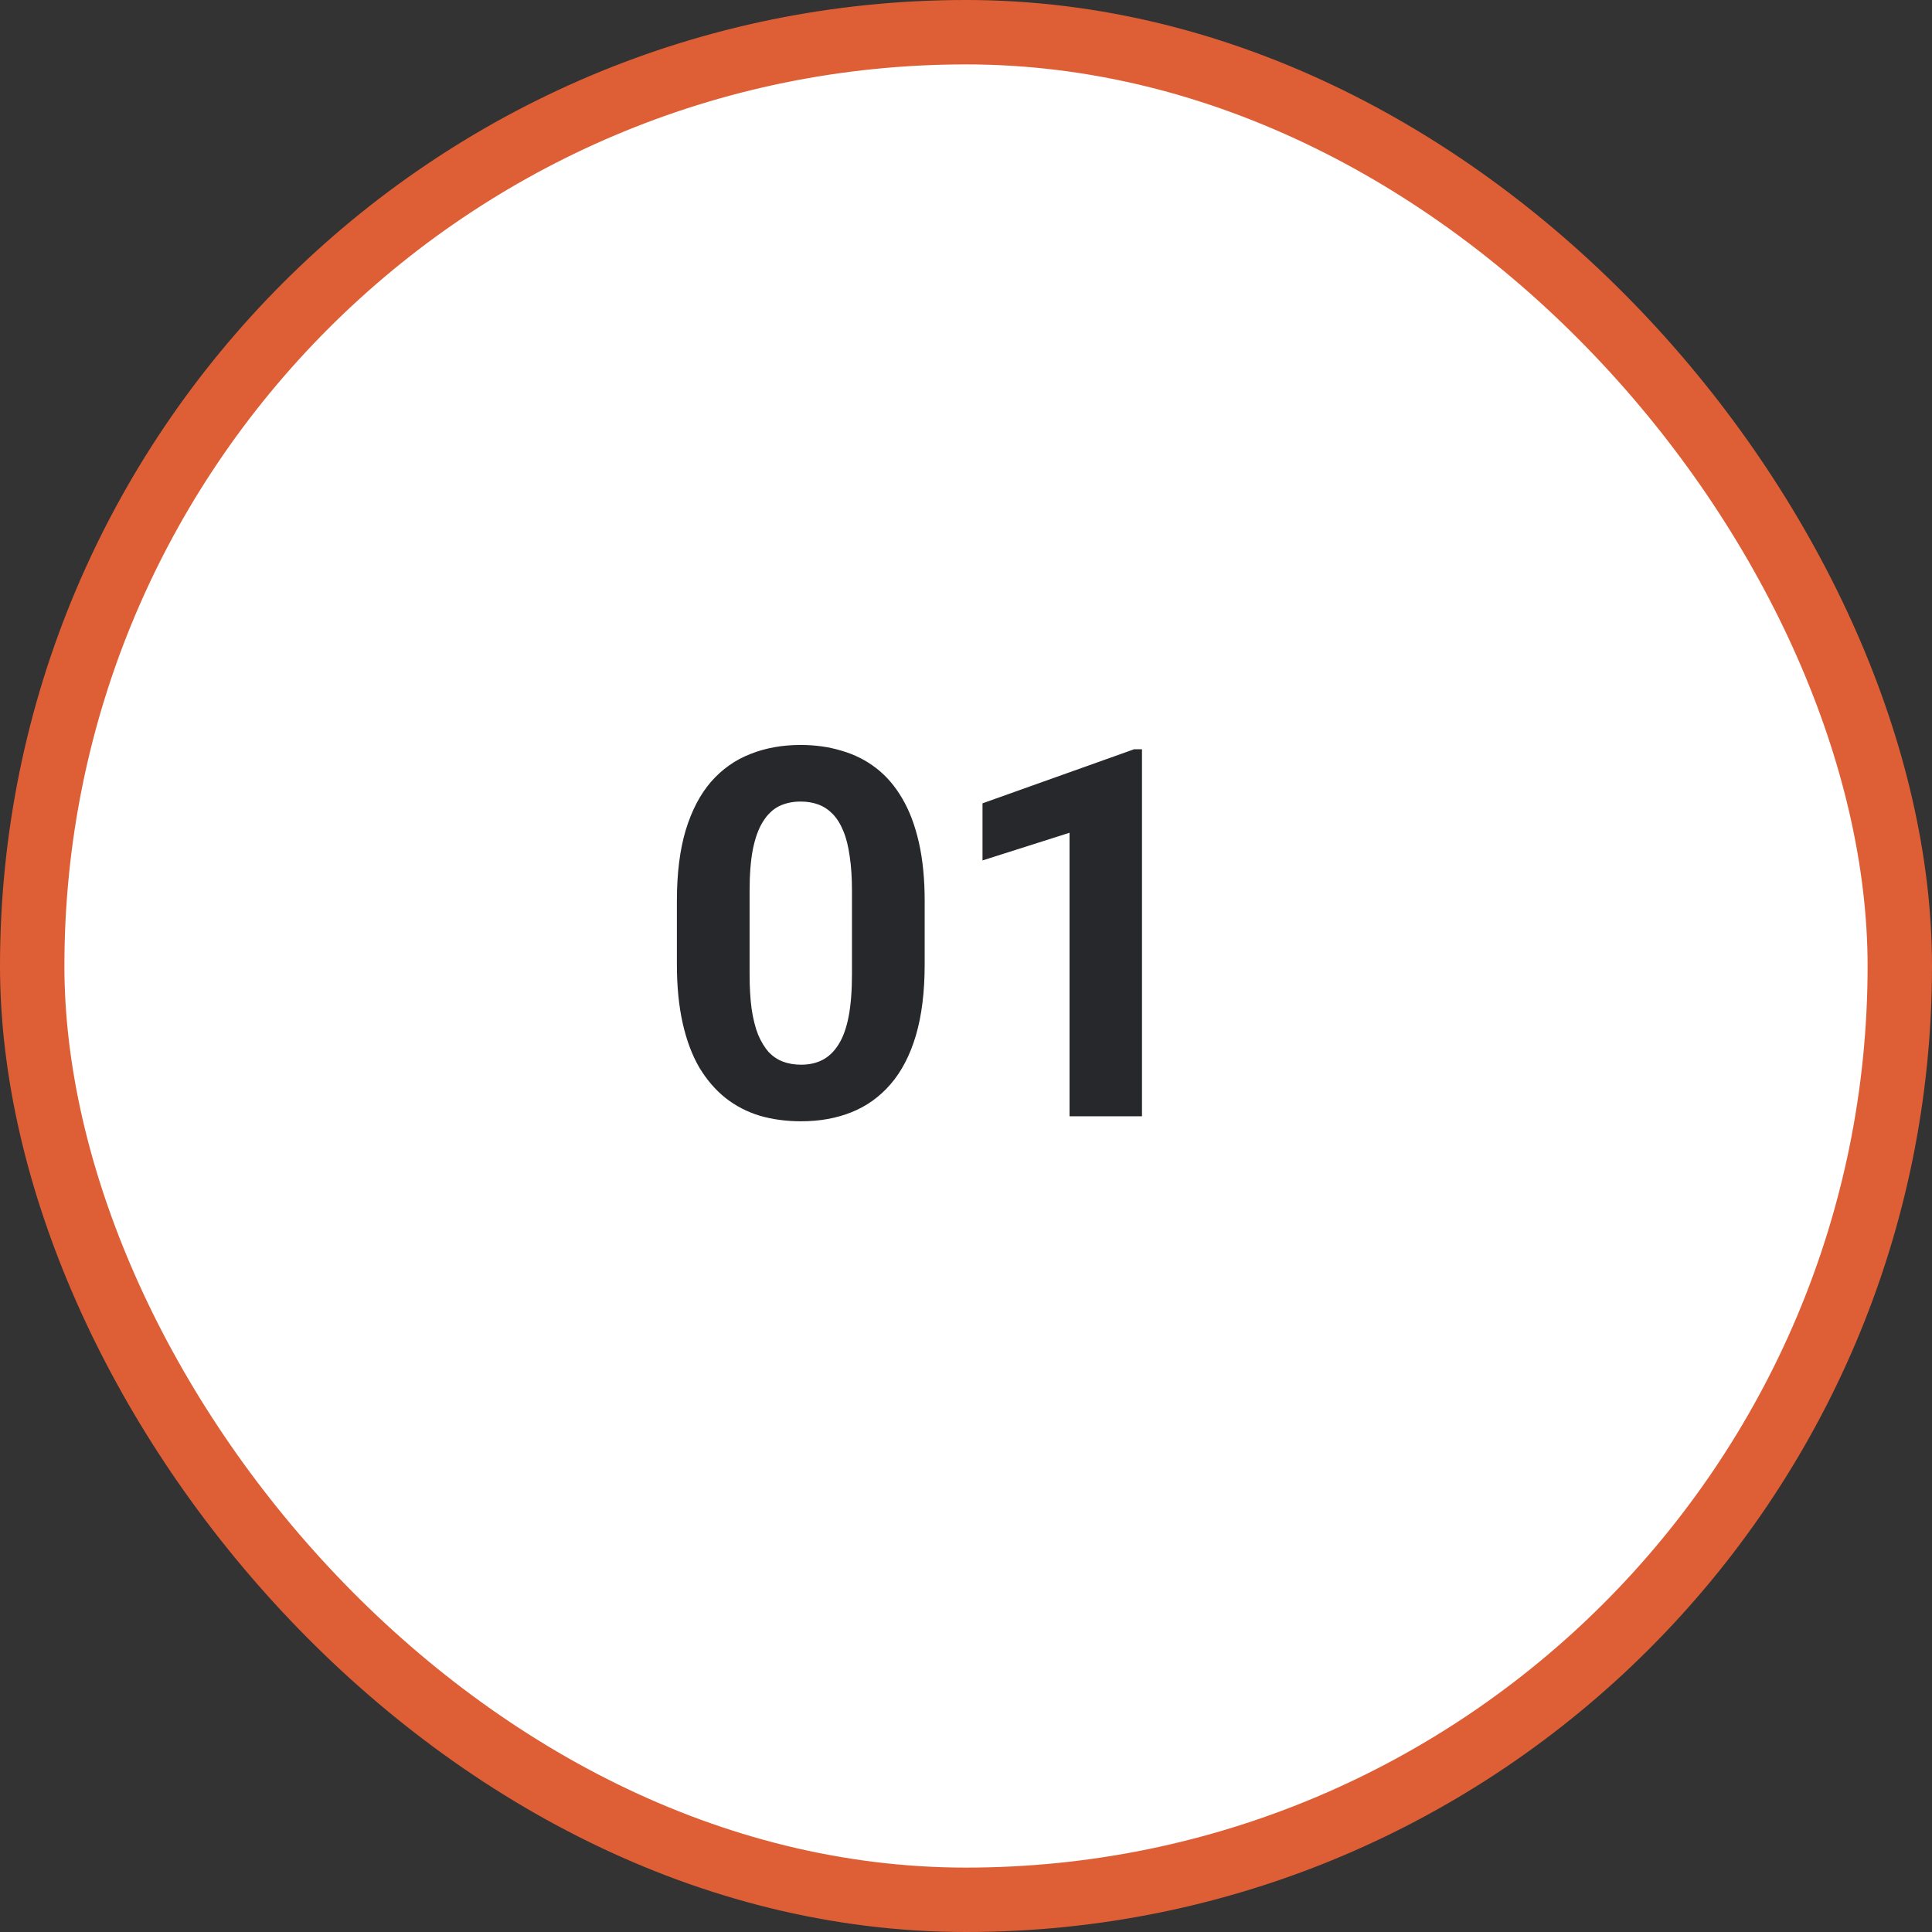<svg xmlns="http://www.w3.org/2000/svg" width="90" height="90" viewBox="0 0 90 90" fill="none"><rect x="0" y="0" width="90" height="90" fill="#333333" stroke="none"/><rect x="1.5" y="1.5" width="87" height="87" rx="43.5" fill="white"></rect><rect x="1.5" y="1.5" width="87" height="87" rx="43.5" stroke="#DE5F35" stroke-width="3"></rect><path d="M43.075 41.969V44.922C43.075 46.203 42.938 47.309 42.665 48.238C42.391 49.16 41.997 49.918 41.481 50.512C40.973 51.098 40.368 51.531 39.665 51.812C38.962 52.094 38.181 52.234 37.321 52.234C36.634 52.234 35.993 52.148 35.399 51.977C34.806 51.797 34.27 51.52 33.794 51.145C33.325 50.77 32.919 50.297 32.575 49.727C32.239 49.148 31.981 48.461 31.802 47.664C31.622 46.867 31.532 45.953 31.532 44.922V41.969C31.532 40.688 31.669 39.59 31.942 38.676C32.223 37.754 32.618 37 33.126 36.414C33.641 35.828 34.251 35.398 34.954 35.125C35.657 34.844 36.438 34.703 37.298 34.703C37.985 34.703 38.622 34.793 39.208 34.973C39.802 35.145 40.337 35.414 40.813 35.781C41.29 36.148 41.696 36.621 42.032 37.199C42.368 37.77 42.626 38.453 42.806 39.25C42.985 40.039 43.075 40.945 43.075 41.969ZM39.688 45.367V41.512C39.688 40.895 39.653 40.355 39.583 39.895C39.52 39.434 39.423 39.043 39.29 38.723C39.157 38.395 38.993 38.129 38.798 37.926C38.602 37.723 38.38 37.574 38.13 37.48C37.88 37.387 37.602 37.34 37.298 37.34C36.915 37.34 36.575 37.414 36.278 37.562C35.989 37.711 35.743 37.949 35.54 38.277C35.337 38.598 35.181 39.027 35.071 39.566C34.969 40.098 34.919 40.746 34.919 41.512V45.367C34.919 45.984 34.95 46.527 35.013 46.996C35.083 47.465 35.184 47.867 35.317 48.203C35.458 48.531 35.622 48.801 35.809 49.012C36.005 49.215 36.227 49.363 36.477 49.457C36.735 49.551 37.016 49.598 37.321 49.598C37.696 49.598 38.028 49.523 38.317 49.375C38.614 49.219 38.864 48.977 39.067 48.648C39.278 48.312 39.434 47.875 39.536 47.336C39.638 46.797 39.688 46.141 39.688 45.367ZM53.198 34.902V52H49.823V38.793L45.769 40.082V37.422L52.835 34.902H53.198Z" fill="#27282C"></path></svg>
